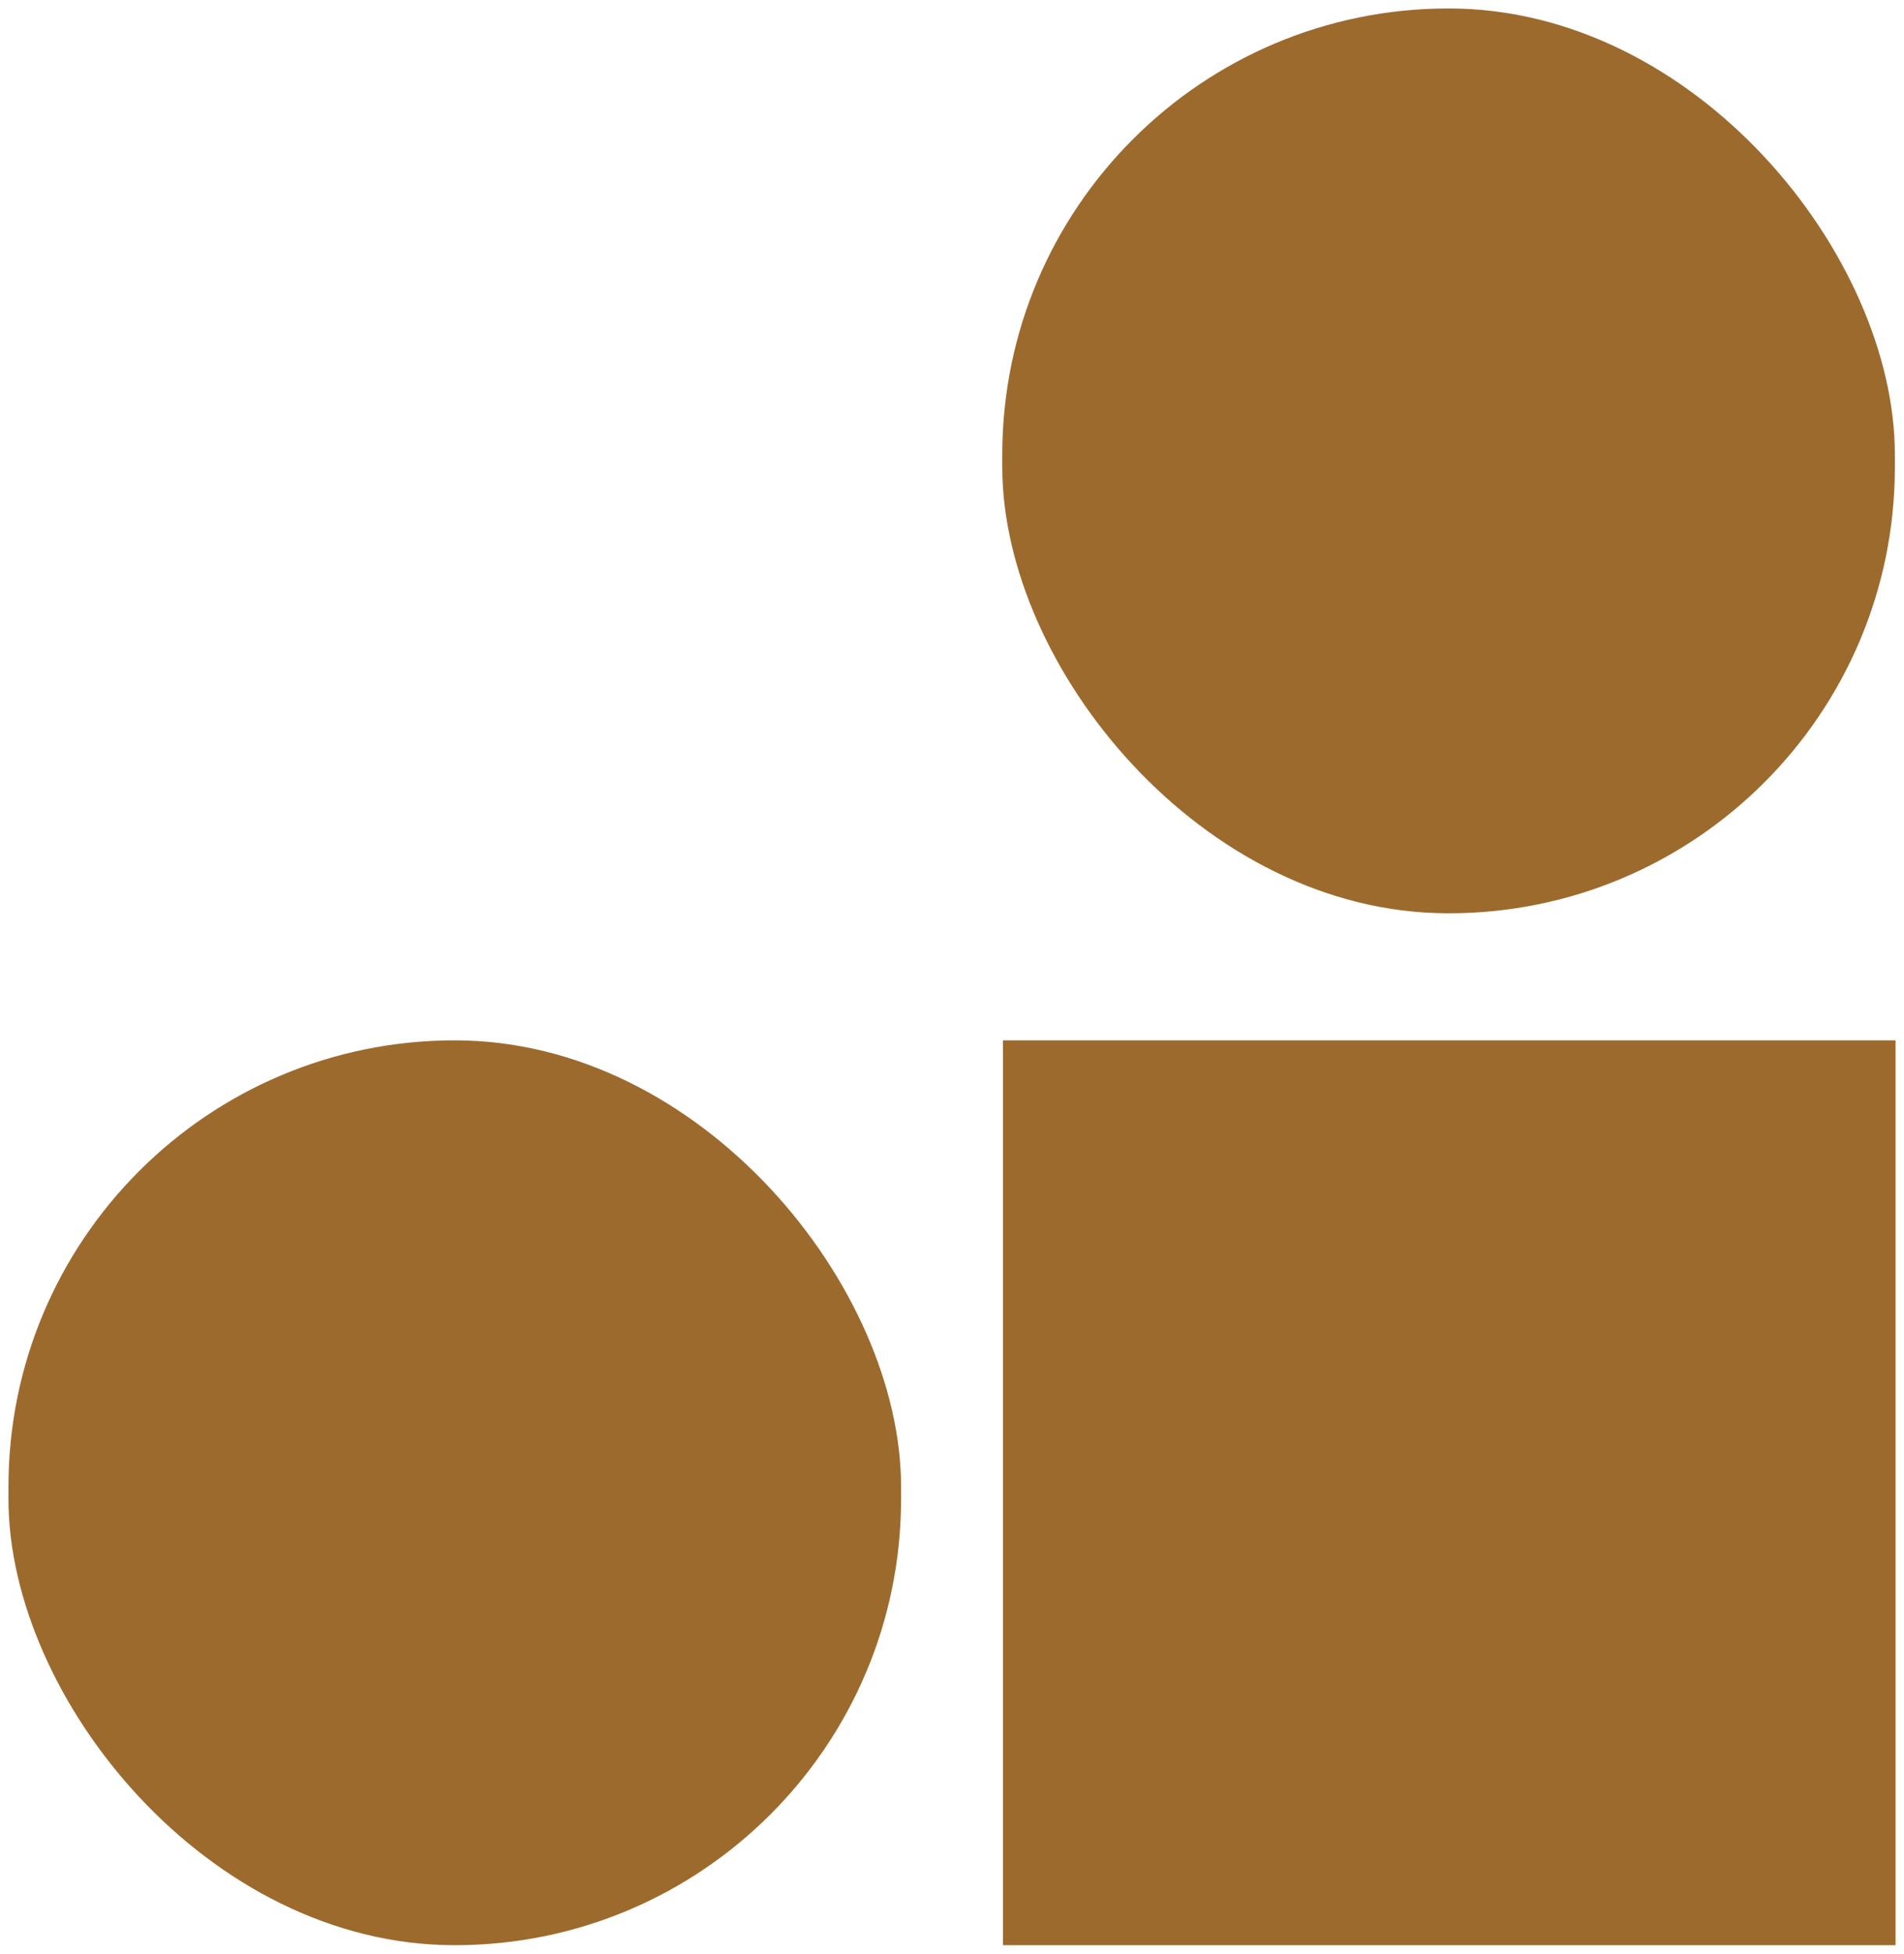 <?xml version="1.0" encoding="UTF-8"?>
<svg id="Capa_1" data-name="Capa 1" xmlns="http://www.w3.org/2000/svg" viewBox="0 0 85.6 87.81">
  <defs>
    <style>
      .cls-1 {
        fill: #9d6a2e;
      }
    </style>
  </defs>
  <rect class="cls-1" x="45.06" y=".38" width="40.13" height="40.67" rx="20.06" ry="20.06"/>
  <rect class="cls-1" x=".38" y="46.76" width="40.13" height="40.67" rx="20.06" ry="20.06"/>
  <rect class="cls-1" x="45.09" y="46.76" width="40.13" height="40.67"/>
</svg>